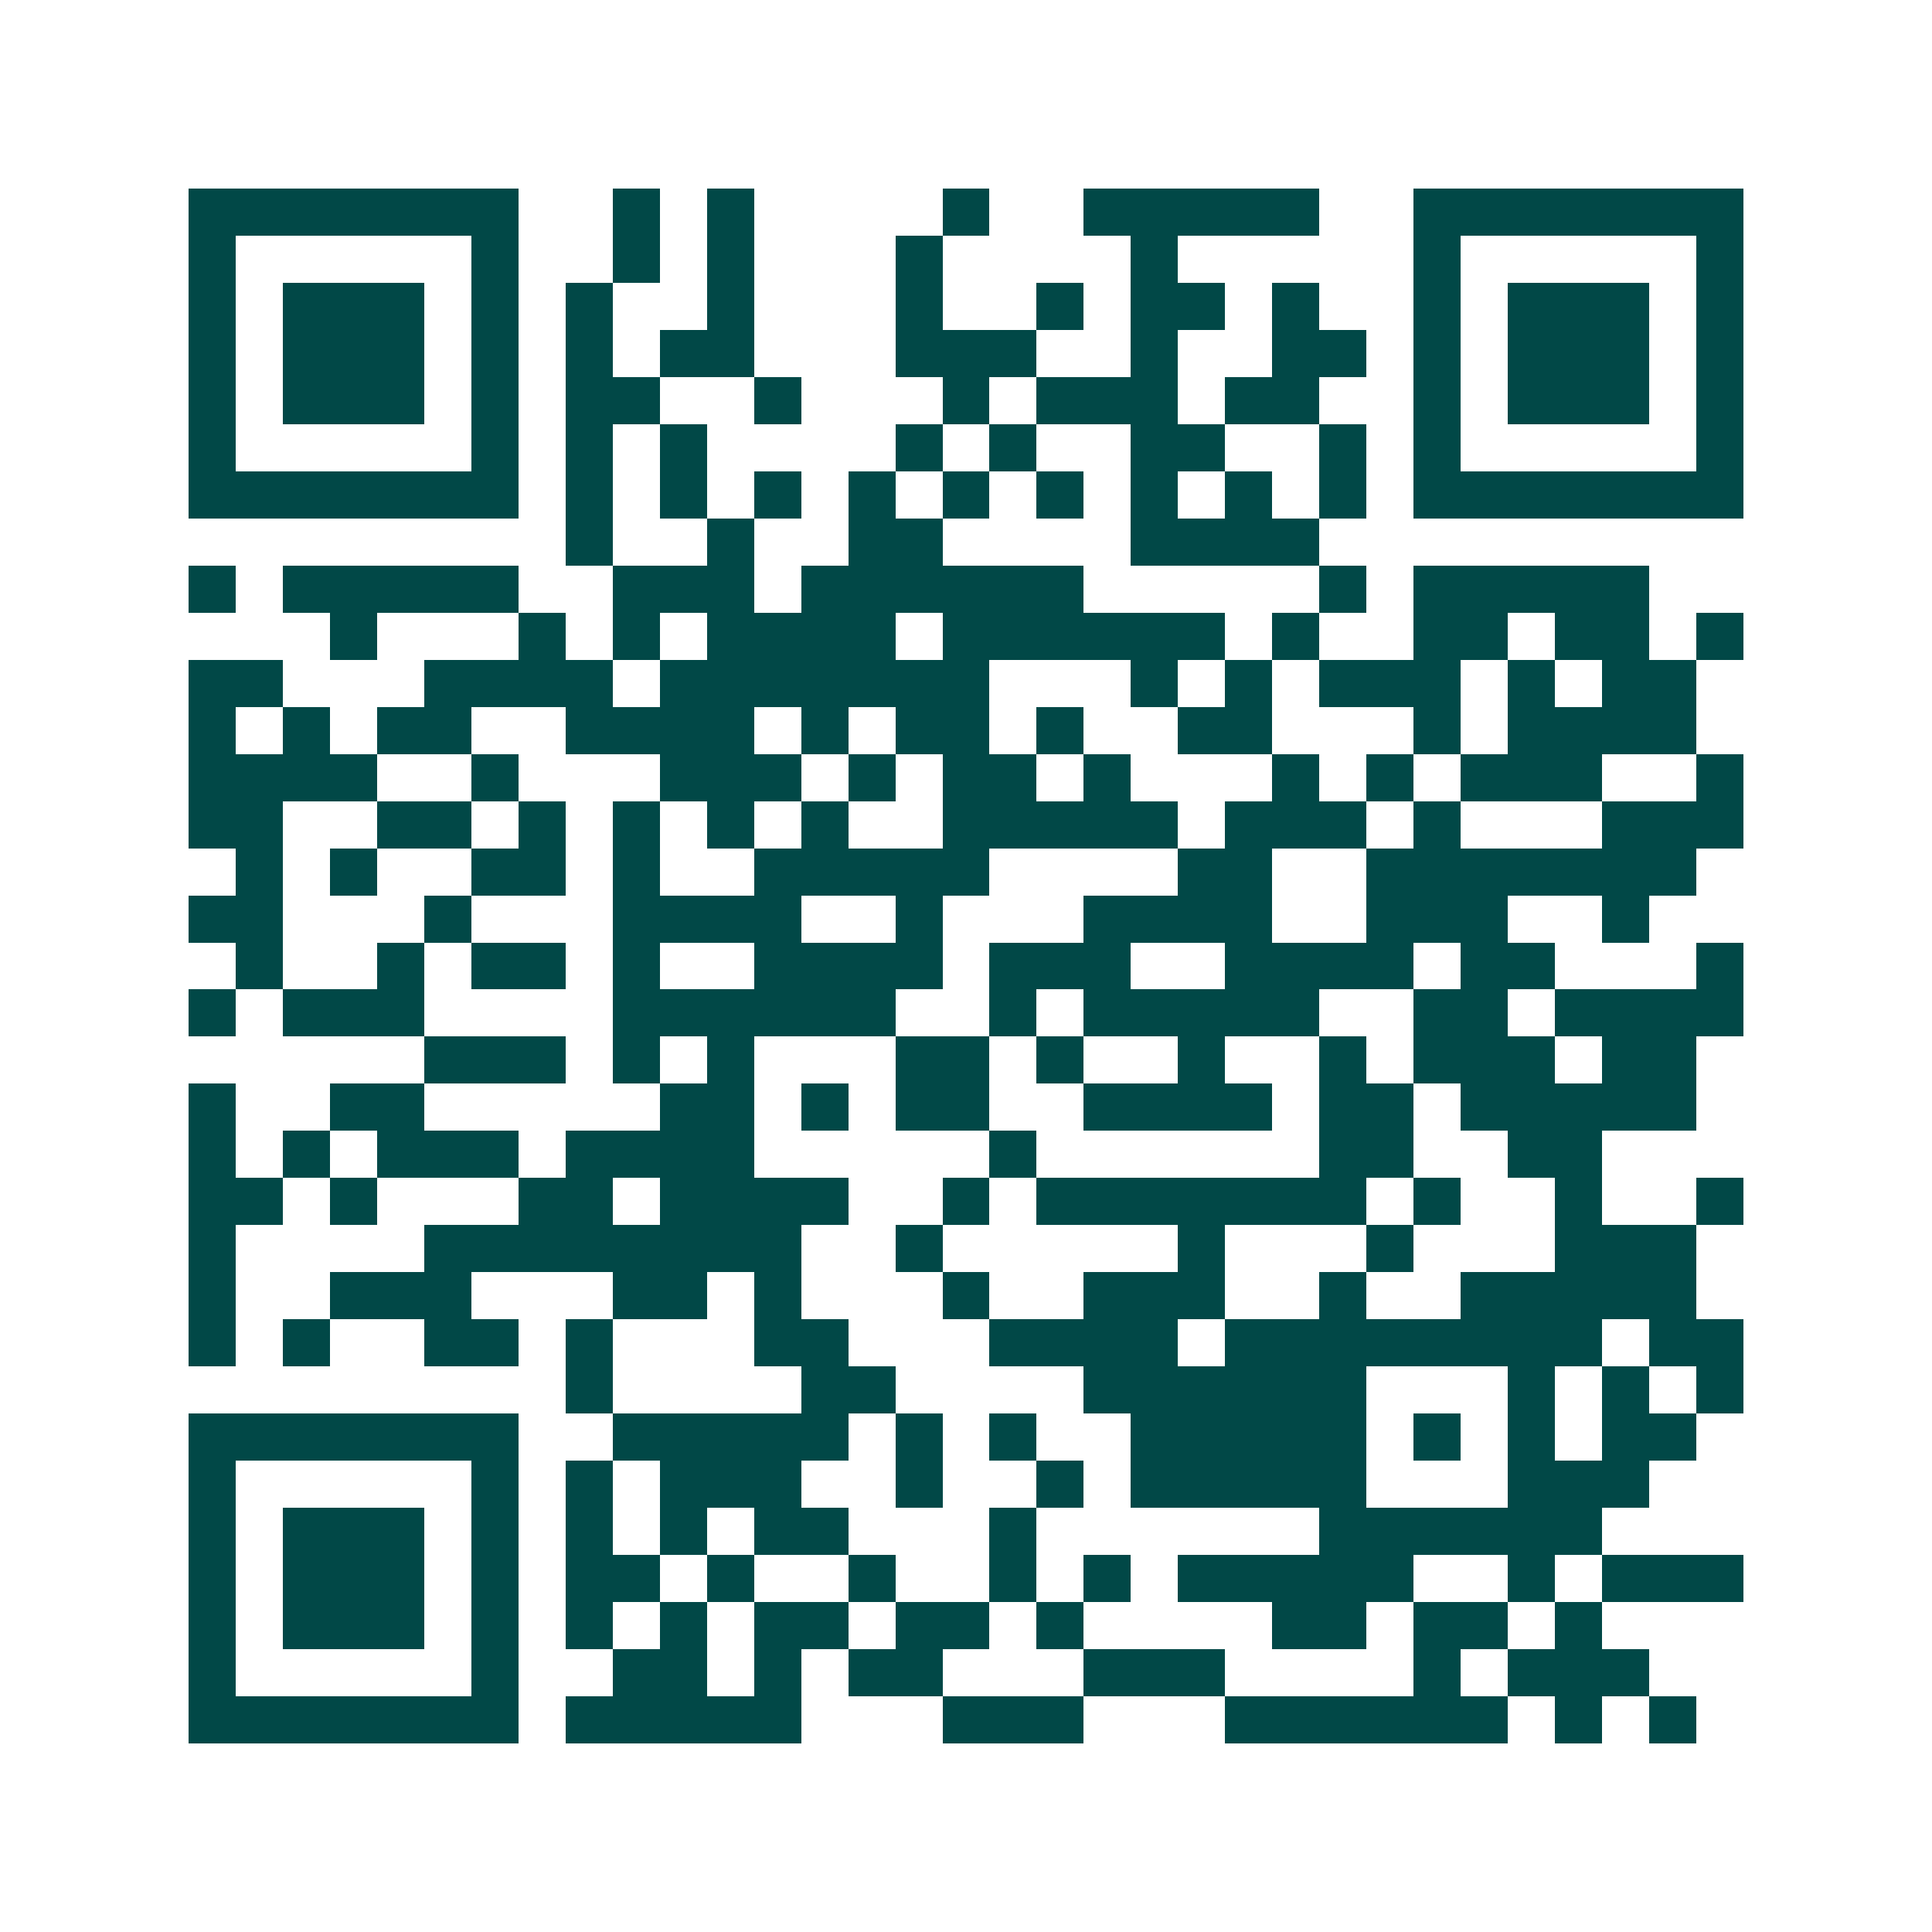 <svg xmlns="http://www.w3.org/2000/svg" width="200" height="200" viewBox="0 0 41 41" shape-rendering="crispEdges"><path fill="#ffffff" d="M0 0h41v41H0z"/><path stroke="#014847" d="M4 4.5h7m2 0h1m1 0h1m4 0h1m2 0h5m2 0h7M4 5.5h1m5 0h1m2 0h1m1 0h1m3 0h1m4 0h1m5 0h1m5 0h1M4 6.5h1m1 0h3m1 0h1m1 0h1m2 0h1m3 0h1m2 0h1m1 0h2m1 0h1m2 0h1m1 0h3m1 0h1M4 7.5h1m1 0h3m1 0h1m1 0h1m1 0h2m3 0h3m2 0h1m2 0h2m1 0h1m1 0h3m1 0h1M4 8.5h1m1 0h3m1 0h1m1 0h2m2 0h1m3 0h1m1 0h3m1 0h2m2 0h1m1 0h3m1 0h1M4 9.5h1m5 0h1m1 0h1m1 0h1m4 0h1m1 0h1m2 0h2m2 0h1m1 0h1m5 0h1M4 10.5h7m1 0h1m1 0h1m1 0h1m1 0h1m1 0h1m1 0h1m1 0h1m1 0h1m1 0h1m1 0h7M12 11.5h1m2 0h1m2 0h2m4 0h4M4 12.5h1m1 0h5m2 0h3m1 0h6m5 0h1m1 0h5M7 13.5h1m3 0h1m1 0h1m1 0h4m1 0h6m1 0h1m2 0h2m1 0h2m1 0h1M4 14.5h2m3 0h4m1 0h7m3 0h1m1 0h1m1 0h3m1 0h1m1 0h2M4 15.5h1m1 0h1m1 0h2m2 0h4m1 0h1m1 0h2m1 0h1m2 0h2m3 0h1m1 0h4M4 16.5h4m2 0h1m3 0h3m1 0h1m1 0h2m1 0h1m3 0h1m1 0h1m1 0h3m2 0h1M4 17.5h2m2 0h2m1 0h1m1 0h1m1 0h1m1 0h1m2 0h5m1 0h3m1 0h1m3 0h3M5 18.5h1m1 0h1m2 0h2m1 0h1m2 0h5m4 0h2m2 0h7M4 19.5h2m3 0h1m3 0h4m2 0h1m3 0h4m2 0h3m2 0h1M5 20.5h1m2 0h1m1 0h2m1 0h1m2 0h4m1 0h3m2 0h4m1 0h2m3 0h1M4 21.5h1m1 0h3m4 0h6m2 0h1m1 0h5m2 0h2m1 0h4M9 22.5h3m1 0h1m1 0h1m3 0h2m1 0h1m2 0h1m2 0h1m1 0h3m1 0h2M4 23.5h1m2 0h2m5 0h2m1 0h1m1 0h2m2 0h4m1 0h2m1 0h5M4 24.5h1m1 0h1m1 0h3m1 0h4m5 0h1m6 0h2m2 0h2M4 25.5h2m1 0h1m3 0h2m1 0h4m2 0h1m1 0h7m1 0h1m2 0h1m2 0h1M4 26.5h1m4 0h8m2 0h1m5 0h1m3 0h1m3 0h3M4 27.5h1m2 0h3m3 0h2m1 0h1m3 0h1m2 0h3m2 0h1m2 0h5M4 28.5h1m1 0h1m2 0h2m1 0h1m3 0h2m3 0h4m1 0h8m1 0h2M12 29.5h1m4 0h2m4 0h6m3 0h1m1 0h1m1 0h1M4 30.5h7m2 0h5m1 0h1m1 0h1m2 0h5m1 0h1m1 0h1m1 0h2M4 31.5h1m5 0h1m1 0h1m1 0h3m2 0h1m2 0h1m1 0h5m3 0h3M4 32.5h1m1 0h3m1 0h1m1 0h1m1 0h1m1 0h2m3 0h1m6 0h6M4 33.5h1m1 0h3m1 0h1m1 0h2m1 0h1m2 0h1m2 0h1m1 0h1m1 0h5m2 0h1m1 0h3M4 34.5h1m1 0h3m1 0h1m1 0h1m1 0h1m1 0h2m1 0h2m1 0h1m4 0h2m1 0h2m1 0h1M4 35.5h1m5 0h1m2 0h2m1 0h1m1 0h2m3 0h3m4 0h1m1 0h3M4 36.5h7m1 0h5m3 0h3m3 0h6m1 0h1m1 0h1"/></svg>
